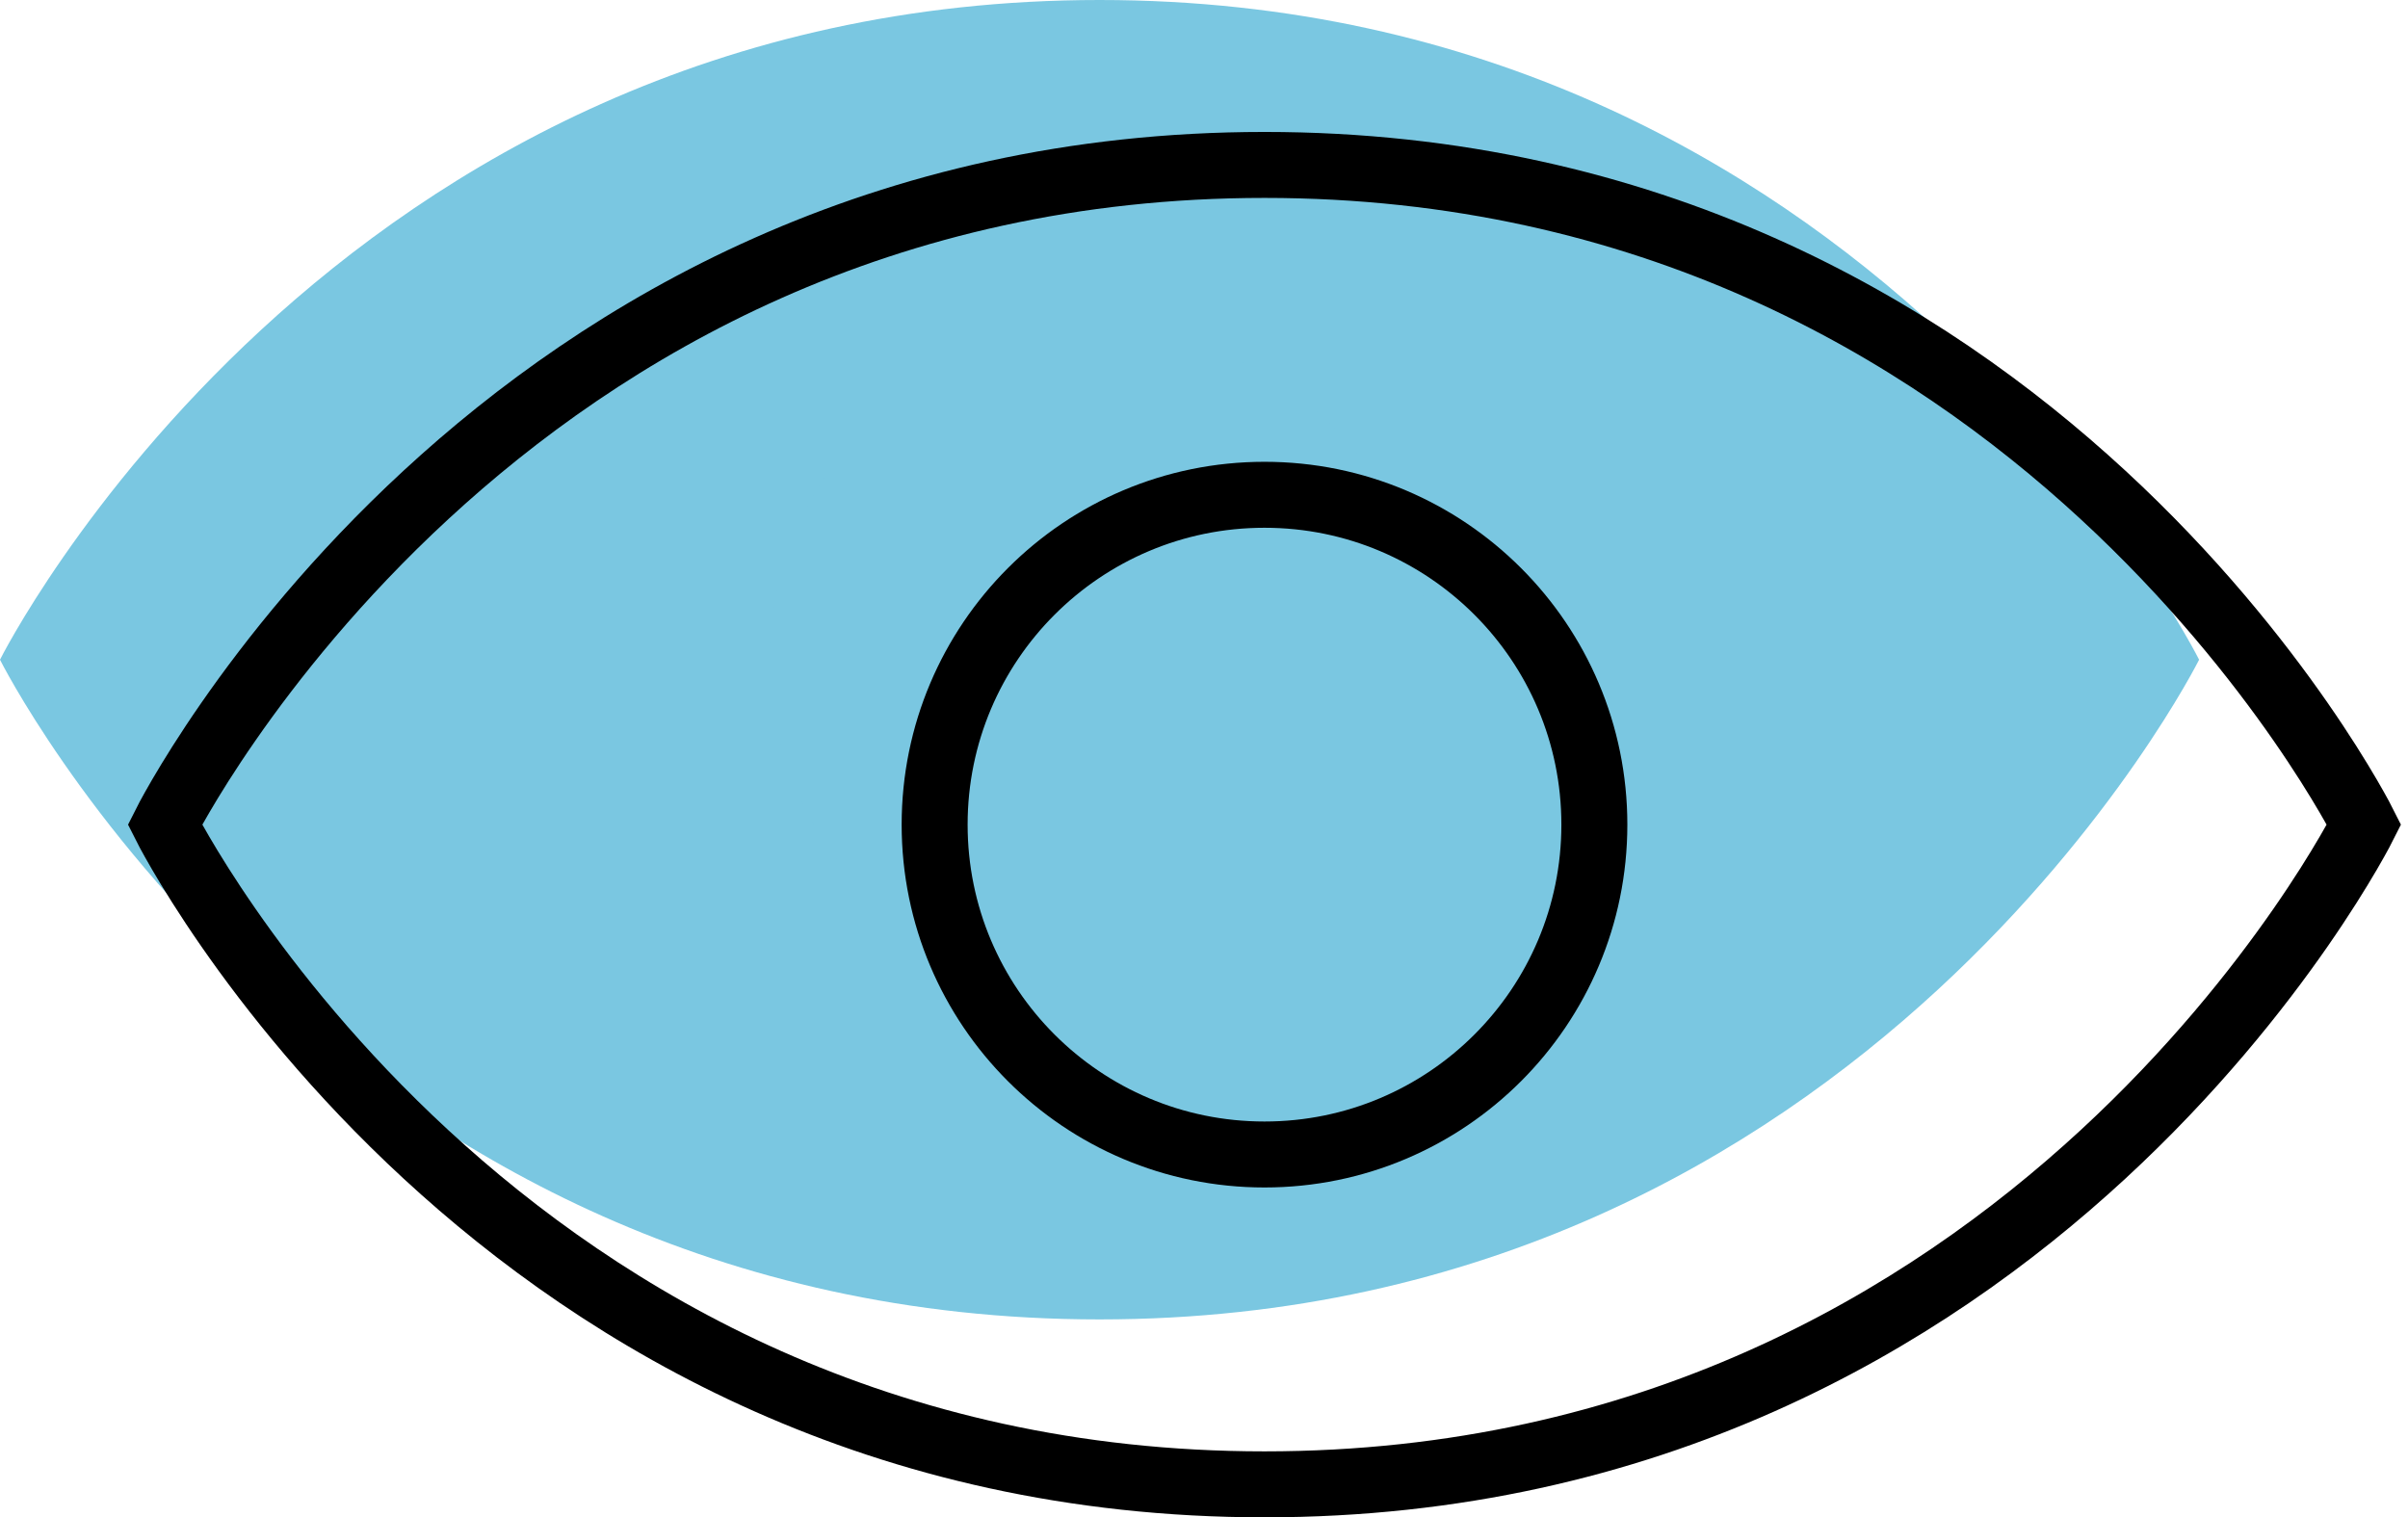 <svg width="73" height="46" viewBox="0 0 73 46" fill="none" xmlns="http://www.w3.org/2000/svg">
<path d="M66.667 20C66.667 20 56.667 40 33.333 40C10 40 0 20 0 20C0 20 10 7.52872e-10 33.333 3.76436e-10C56.667 0 66.667 20 66.667 20Z" fill="#7AC7E1"/>
<circle cx="33.334" cy="20" r="10" fill="#7AC7E1"/>
<path d="M71.667 25C71.667 25 61.667 45 38.333 45C15 45 5 25 5 25C5 25 15 5 38.333 5C61.667 5 71.667 25 71.667 25Z" stroke="black" stroke-width="2" stroke-linecap="round"/>
<circle cx="38.334" cy="25" r="10" stroke="black" stroke-width="2" stroke-linecap="round"/>
</svg>
